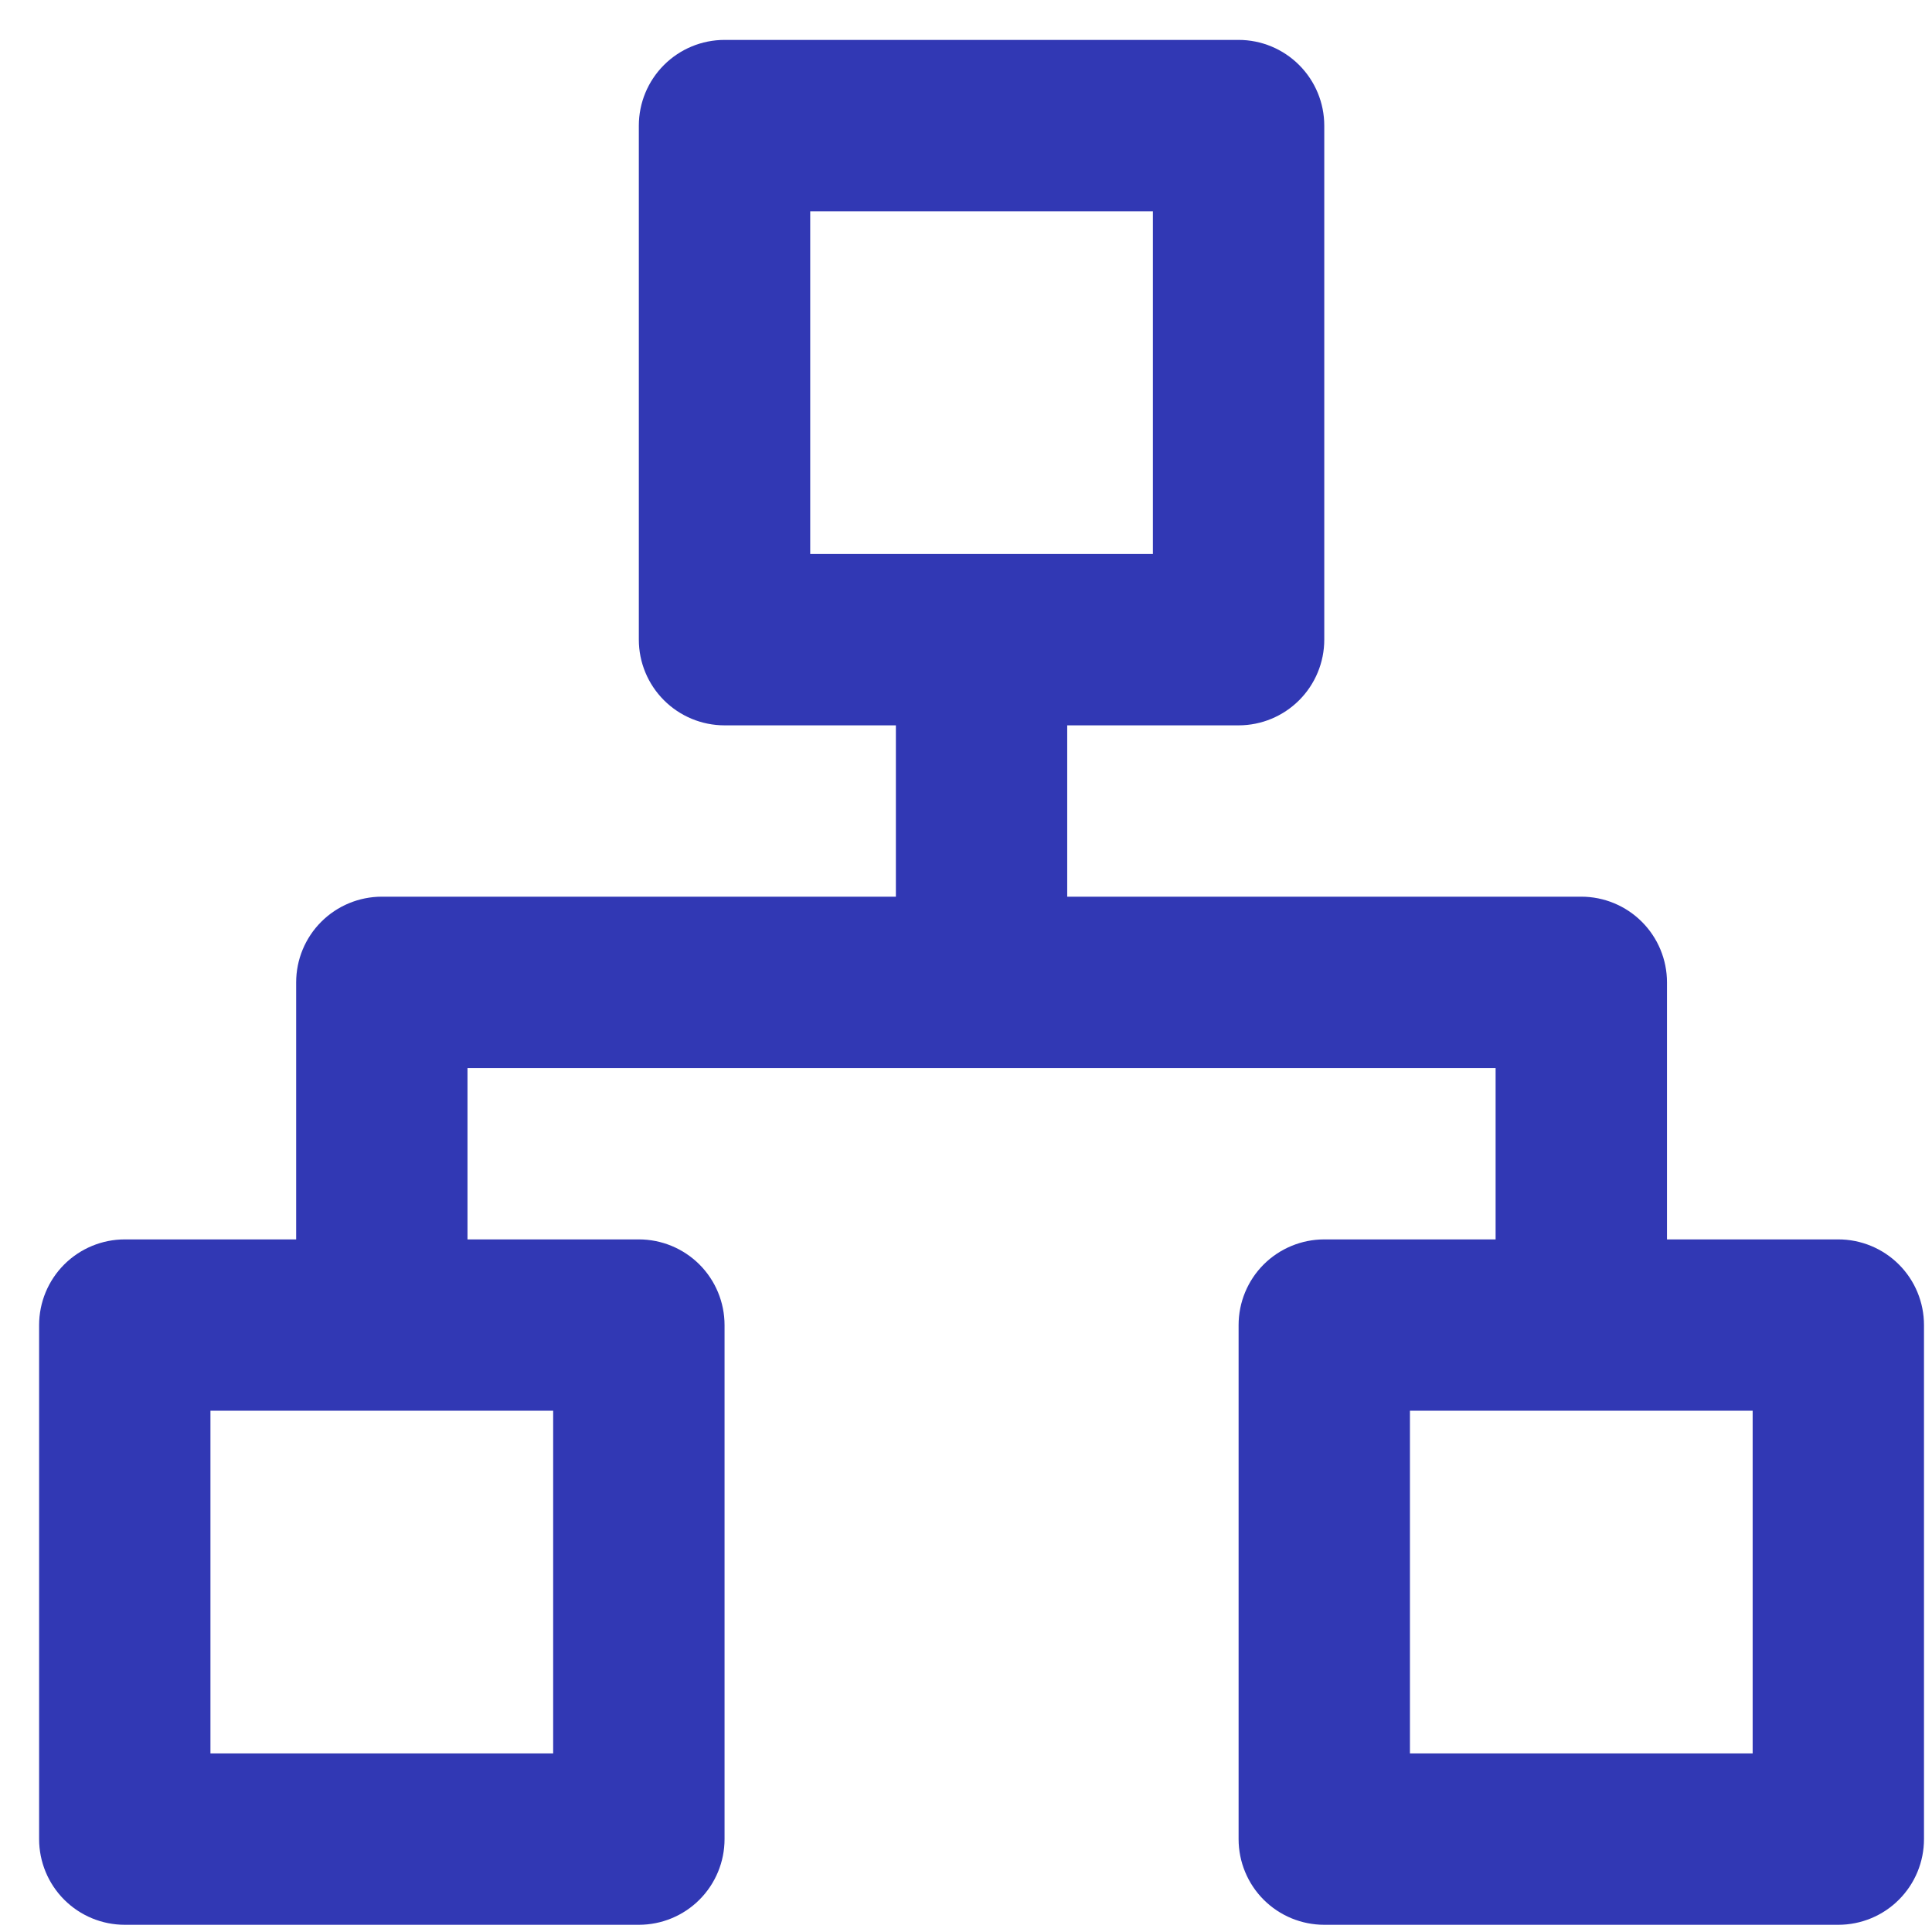 <?xml version="1.0" encoding="UTF-8"?> <svg xmlns="http://www.w3.org/2000/svg" width="41" height="41" viewBox="0 0 41 41" fill="none"><path d="M39.012 26.302H35.376V20.847C35.376 20.365 35.184 19.903 34.843 19.562C34.502 19.221 34.04 19.029 33.557 19.029H22.648V15.393H26.285C26.767 15.393 27.229 15.201 27.57 14.86C27.911 14.519 28.103 14.057 28.103 13.575V2.666C28.103 2.183 27.911 1.721 27.57 1.38C27.229 1.039 26.767 0.847 26.285 0.847H15.376C14.893 0.847 14.431 1.039 14.09 1.38C13.749 1.721 13.557 2.183 13.557 2.666V13.575C13.557 14.057 13.749 14.519 14.09 14.86C14.431 15.201 14.893 15.393 15.376 15.393H19.012V19.029H8.103C7.621 19.029 7.158 19.221 6.817 19.562C6.476 19.903 6.285 20.365 6.285 20.847V26.302H2.648C2.166 26.302 1.704 26.494 1.363 26.834C1.022 27.175 0.83 27.638 0.83 28.12V39.029C0.83 39.511 1.022 39.974 1.363 40.315C1.704 40.656 2.166 40.847 2.648 40.847H13.557C14.04 40.847 14.502 40.656 14.843 40.315C15.184 39.974 15.376 39.511 15.376 39.029V28.12C15.376 27.638 15.184 27.175 14.843 26.834C14.502 26.494 14.04 26.302 13.557 26.302H9.921V22.666H31.739V26.302H28.103C27.621 26.302 27.158 26.494 26.817 26.834C26.476 27.175 26.285 27.638 26.285 28.12V39.029C26.285 39.511 26.476 39.974 26.817 40.315C27.158 40.656 27.621 40.847 28.103 40.847H39.012C39.494 40.847 39.957 40.656 40.297 40.315C40.639 39.974 40.83 39.511 40.83 39.029V28.12C40.83 27.638 40.639 27.175 40.297 26.834C39.957 26.494 39.494 26.302 39.012 26.302ZM11.739 29.938V37.211H4.466V29.938H11.739ZM17.194 11.757V4.484H24.466V11.757H17.194ZM37.194 37.211H29.921V29.938H37.194V37.211Z" fill="#3138B4"></path></svg> 
